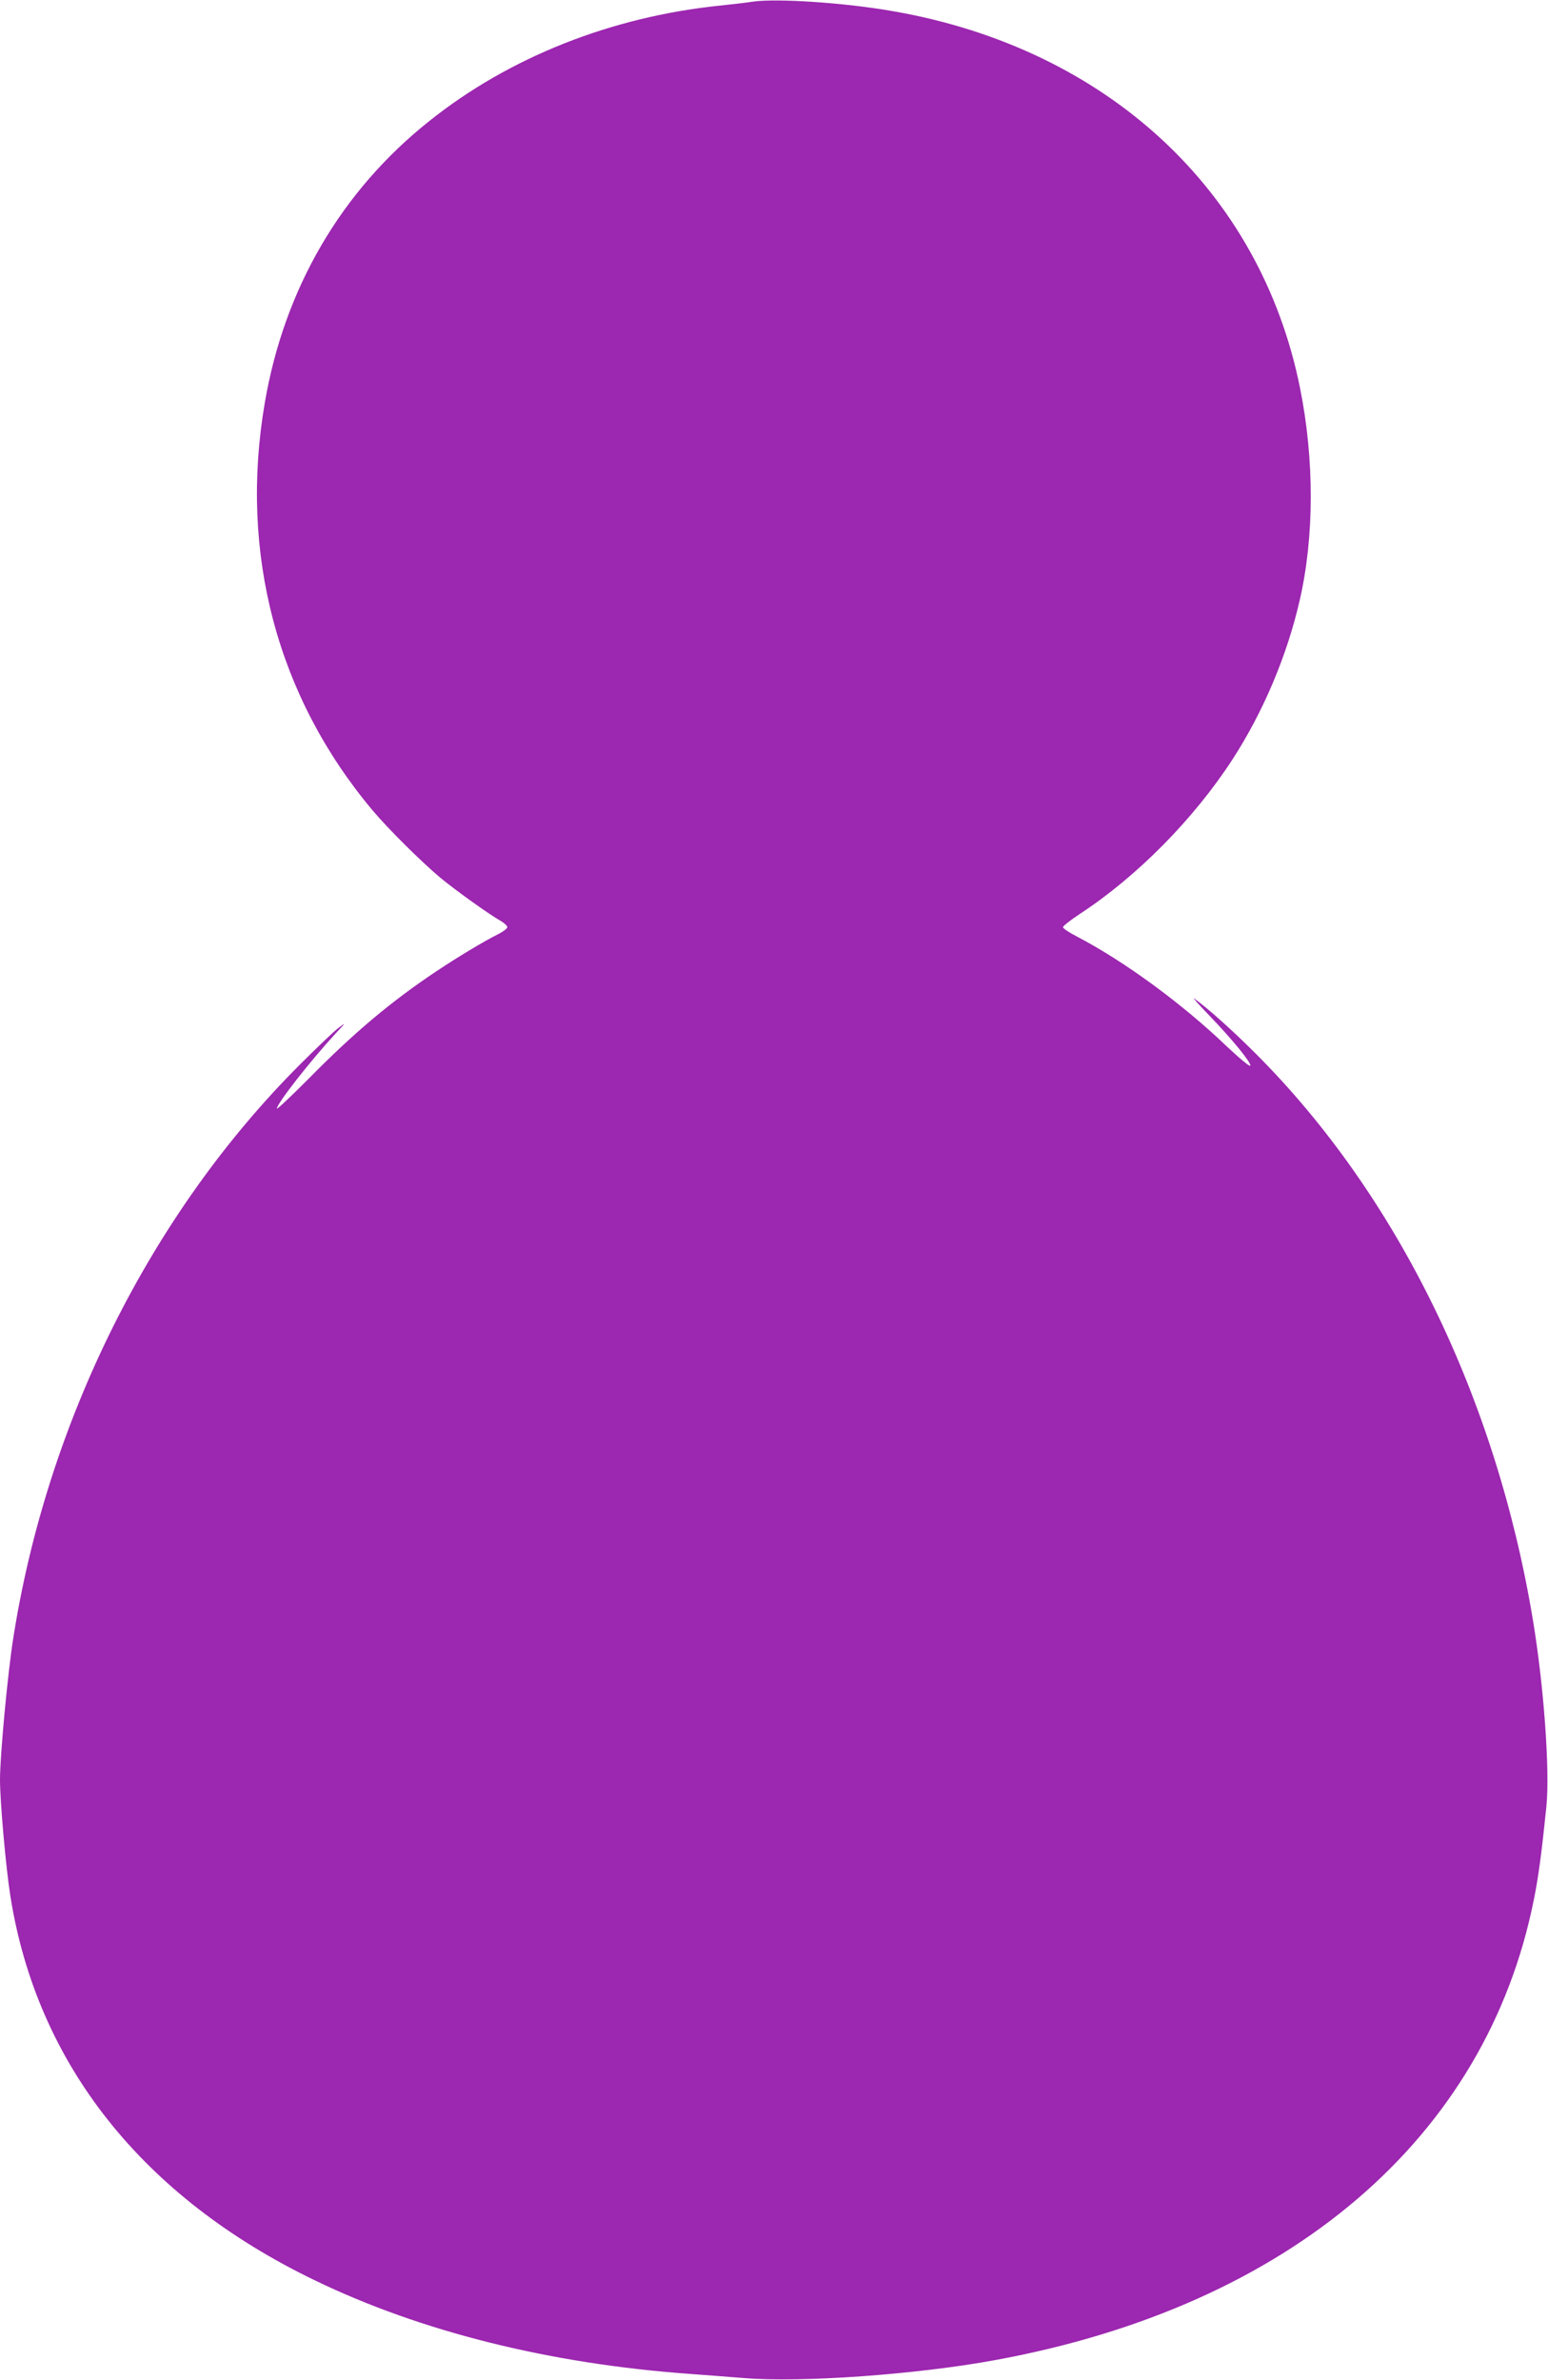 <?xml version="1.0" standalone="no"?>
<!DOCTYPE svg PUBLIC "-//W3C//DTD SVG 20010904//EN"
 "http://www.w3.org/TR/2001/REC-SVG-20010904/DTD/svg10.dtd">
<svg version="1.0" xmlns="http://www.w3.org/2000/svg"
 width="833pt" height="1280pt" viewBox="0 0 833 1280"
 preserveAspectRatio="xMidYMid meet">
<g transform="translate(0,1280) scale(0.1,-0.1)"
fill="#9c27b0" stroke="none">
<path d="M4050 12791 c-30 -5 -109 -14 -175 -21 -585 -60 -1136 -278 -1566
-622 -473 -376 -779 -900 -884 -1514 -139 -809 66 -1581 580 -2193 86 -102
261 -275 363 -361 82 -68 265 -199 324 -232 21 -12 38 -28 38 -35 0 -7 -22
-24 -50 -38 -80 -40 -217 -123 -330 -198 -246 -164 -447 -333 -692 -582 -93
-93 -168 -164 -168 -158 0 27 178 254 314 402 59 63 60 64 16 31 -25 -19 -117
-107 -205 -195 -802 -800 -1363 -1923 -1545 -3095 -29 -186 -70 -622 -70 -753
0 -118 32 -478 56 -627 143 -902 711 -1618 1637 -2065 573 -277 1268 -450
2022 -504 83 -6 211 -16 286 -22 309 -26 935 19 1357 97 1584 291 2640 1194
2896 2477 24 117 42 252 67 497 20 193 -13 649 -72 1005 -198 1197 -729 2284
-1489 3045 -124 124 -259 246 -335 300 -11 8 27 -35 85 -95 124 -129 223 -251
218 -267 -3 -7 -60 41 -128 105 -238 228 -548 455 -802 588 -43 22 -78 45 -78
52 1 7 42 39 92 72 307 201 612 510 820 830 166 256 294 559 362 857 79 343
79 758 1 1144 -214 1059 -1038 1822 -2185 2023 -258 46 -630 71 -760 52z"/>
</g>
</svg>
